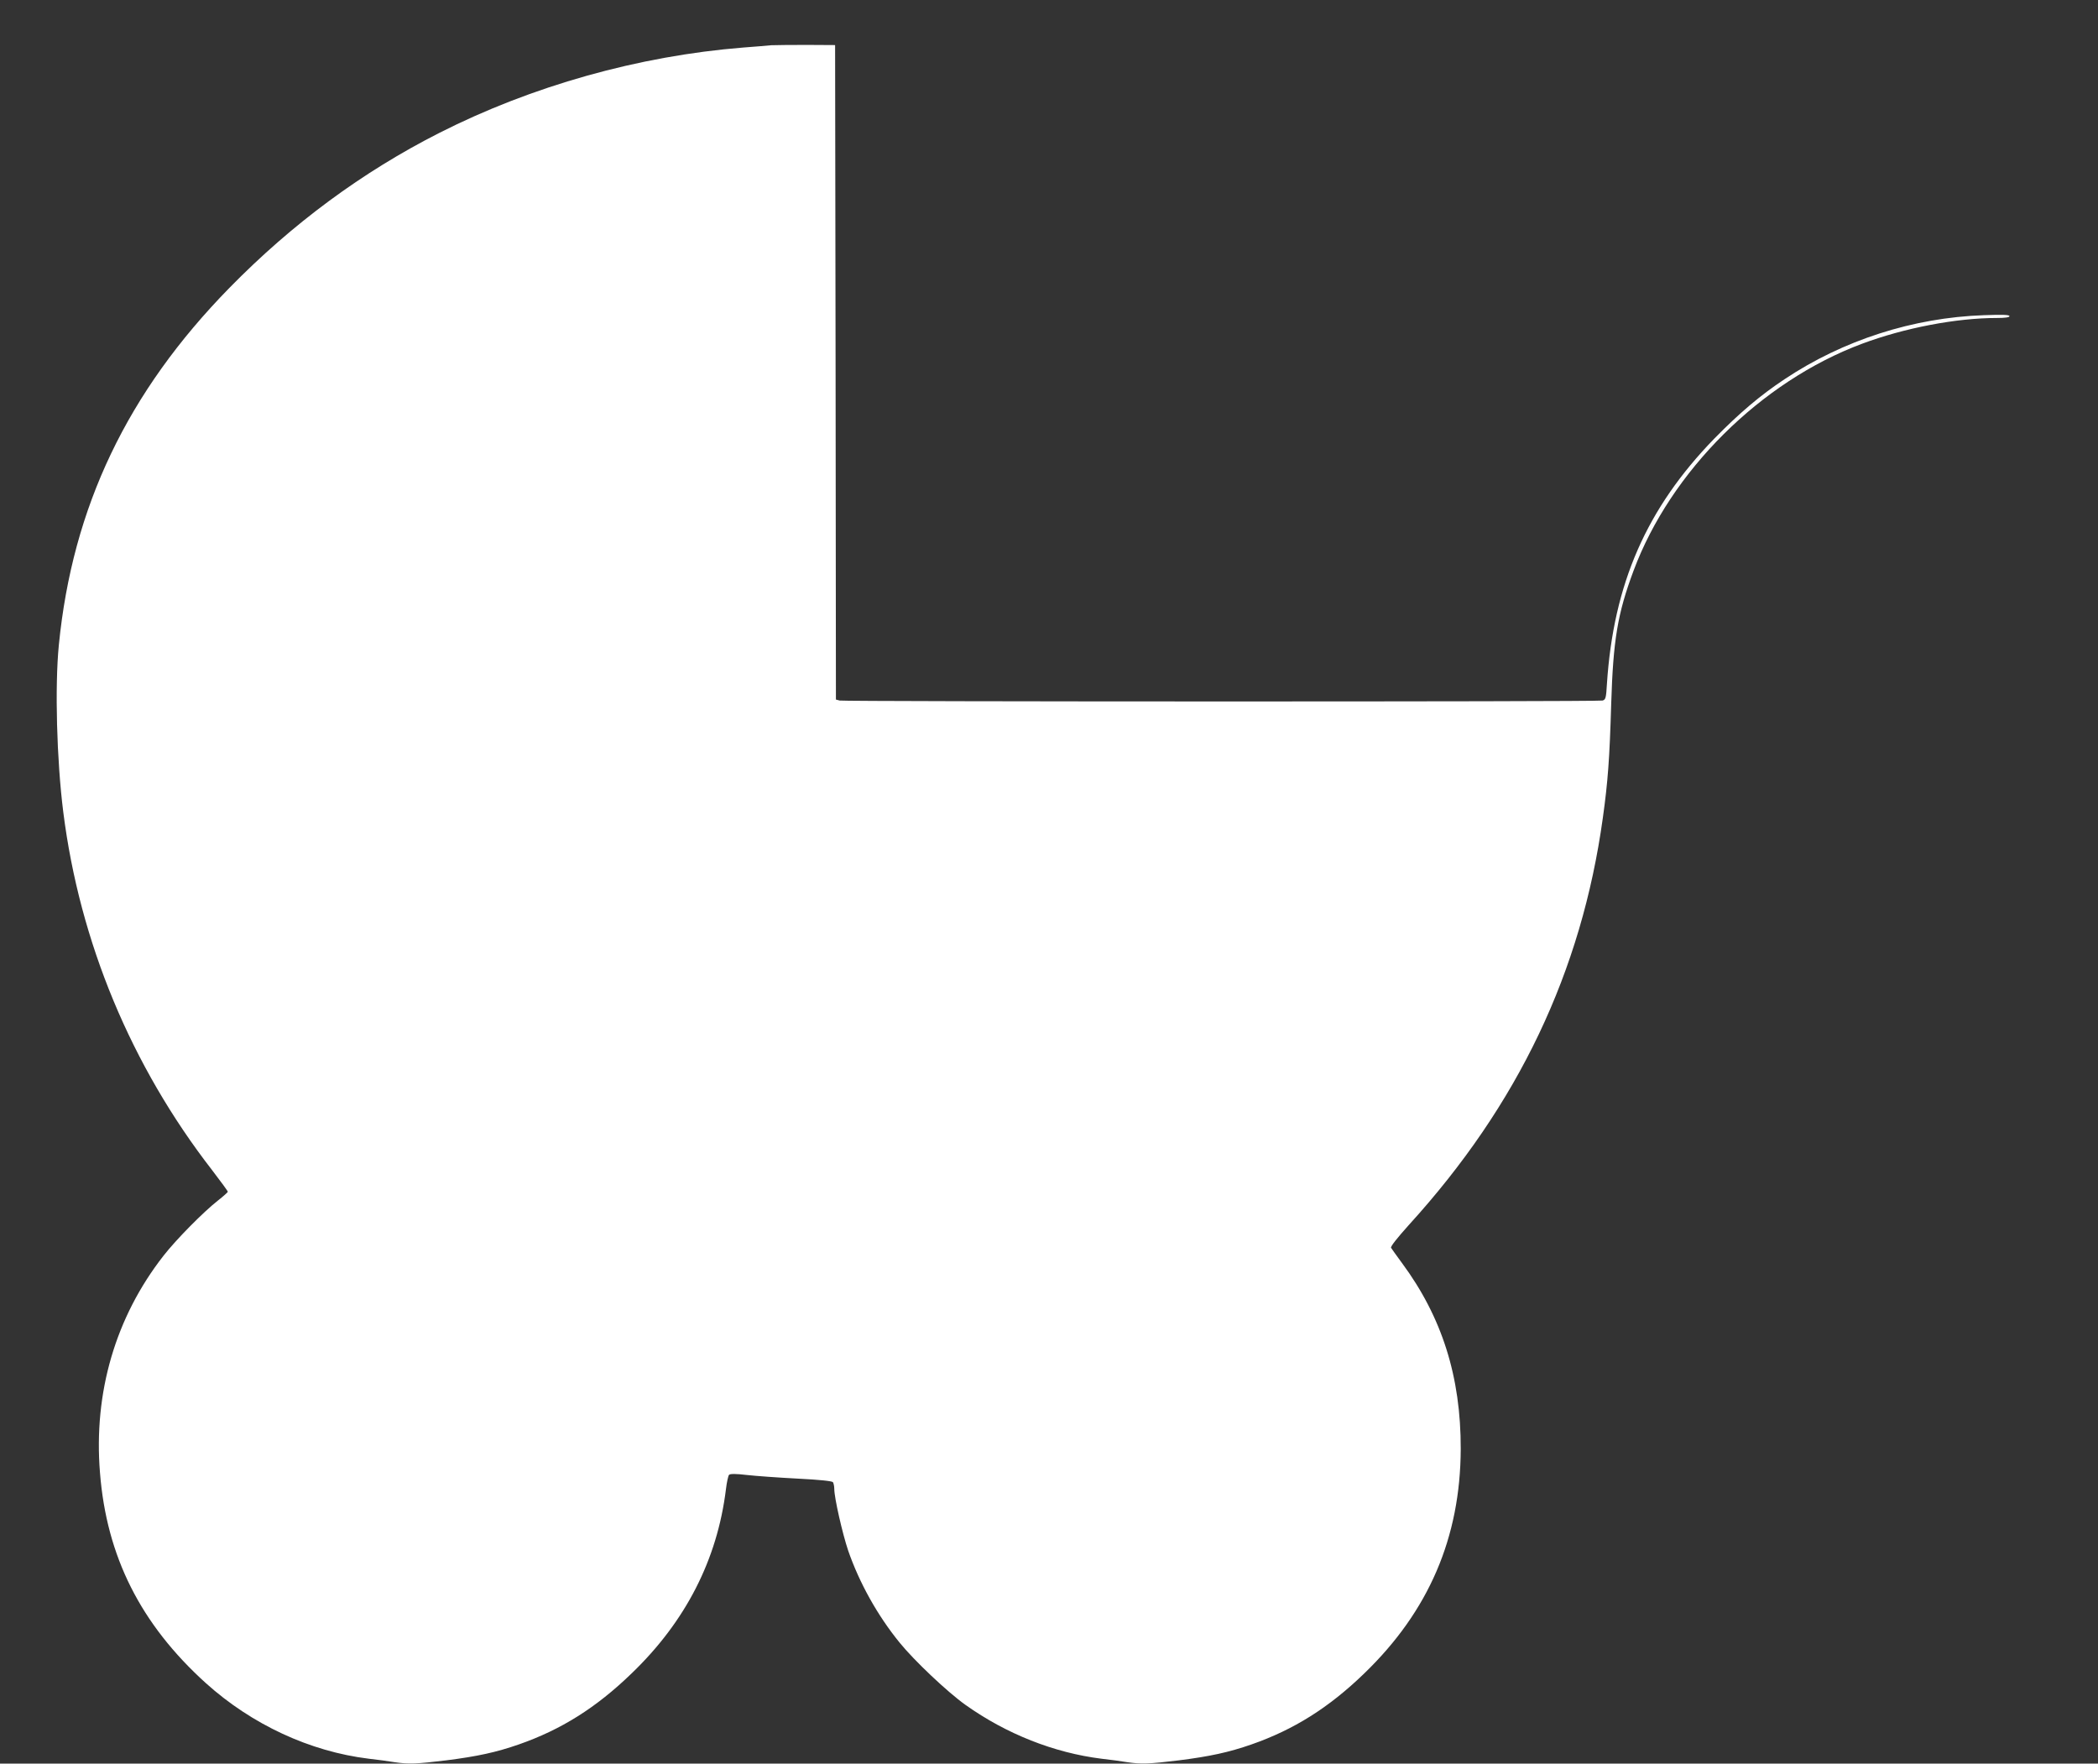 <?xml version="1.0" standalone="no"?>
<!DOCTYPE svg PUBLIC "-//W3C//DTD SVG 20010904//EN"
 "http://www.w3.org/TR/2001/REC-SVG-20010904/DTD/svg10.dtd">
<svg version="1.0" xmlns="http://www.w3.org/2000/svg"
 width="1280pt" height="1076pt" viewBox="0 0 1280 1076"
 preserveAspectRatio="xMidYMid meet">
<rect x="0" y="0" width="1280" height="1076" fill="#333333" stroke="none"/>
<g transform="translate(0,1076) scale(0.1,-0.1)"
fill="#ffffff" stroke="none">
<path d="M4705 10484 c-22 -2 -98 -9 -170 -14 -639 -51 -1291 -235 -1855 -521
-469 -238 -896 -553 -1280 -945 -623 -636 -958 -1338 -1041 -2179 -25 -255
-13 -702 27 -1019 100 -793 414 -1548 908 -2185 53 -69 96 -128 96 -132 0 -3
-28 -28 -61 -54 -88 -69 -256 -239 -332 -337 -292 -374 -427 -834 -387 -1323
40 -511 248 -924 646 -1284 280 -252 634 -417 994 -461 52 -6 122 -15 156 -21
87 -13 134 -11 316 11 190 24 305 49 443 97 258 90 472 224 688 433 330 317
523 694 576 1124 5 43 14 83 19 88 7 7 43 7 109 -1 54 -6 192 -16 308 -22 138
-7 212 -15 217 -22 4 -7 8 -25 8 -41 0 -55 50 -273 85 -377 68 -196 178 -394
313 -560 88 -109 293 -303 403 -381 249 -177 540 -292 829 -328 52 -6 122 -15
156 -21 87 -13 134 -11 316 11 190 24 305 49 443 97 258 90 472 224 688 433
394 380 587 829 589 1370 1 440 -114 804 -359 1135 -32 44 -62 85 -66 92 -5 7
38 61 109 140 667 733 1053 1544 1183 2483 31 223 41 359 51 695 12 391 39
552 136 812 226 608 778 1156 1395 1386 257 96 573 157 822 157 51 0 77 4 77
11 0 9 -43 10 -157 6 -431 -15 -858 -152 -1216 -391 -149 -99 -275 -206 -428
-362 -413 -425 -615 -885 -655 -1496 -5 -87 -8 -97 -27 -102 -29 -8 -4626 -7
-4654 0 l-23 6 -2 1997 -3 1996 -175 1 c-96 0 -193 -1 -215 -2z"/>
</g>
</svg>
